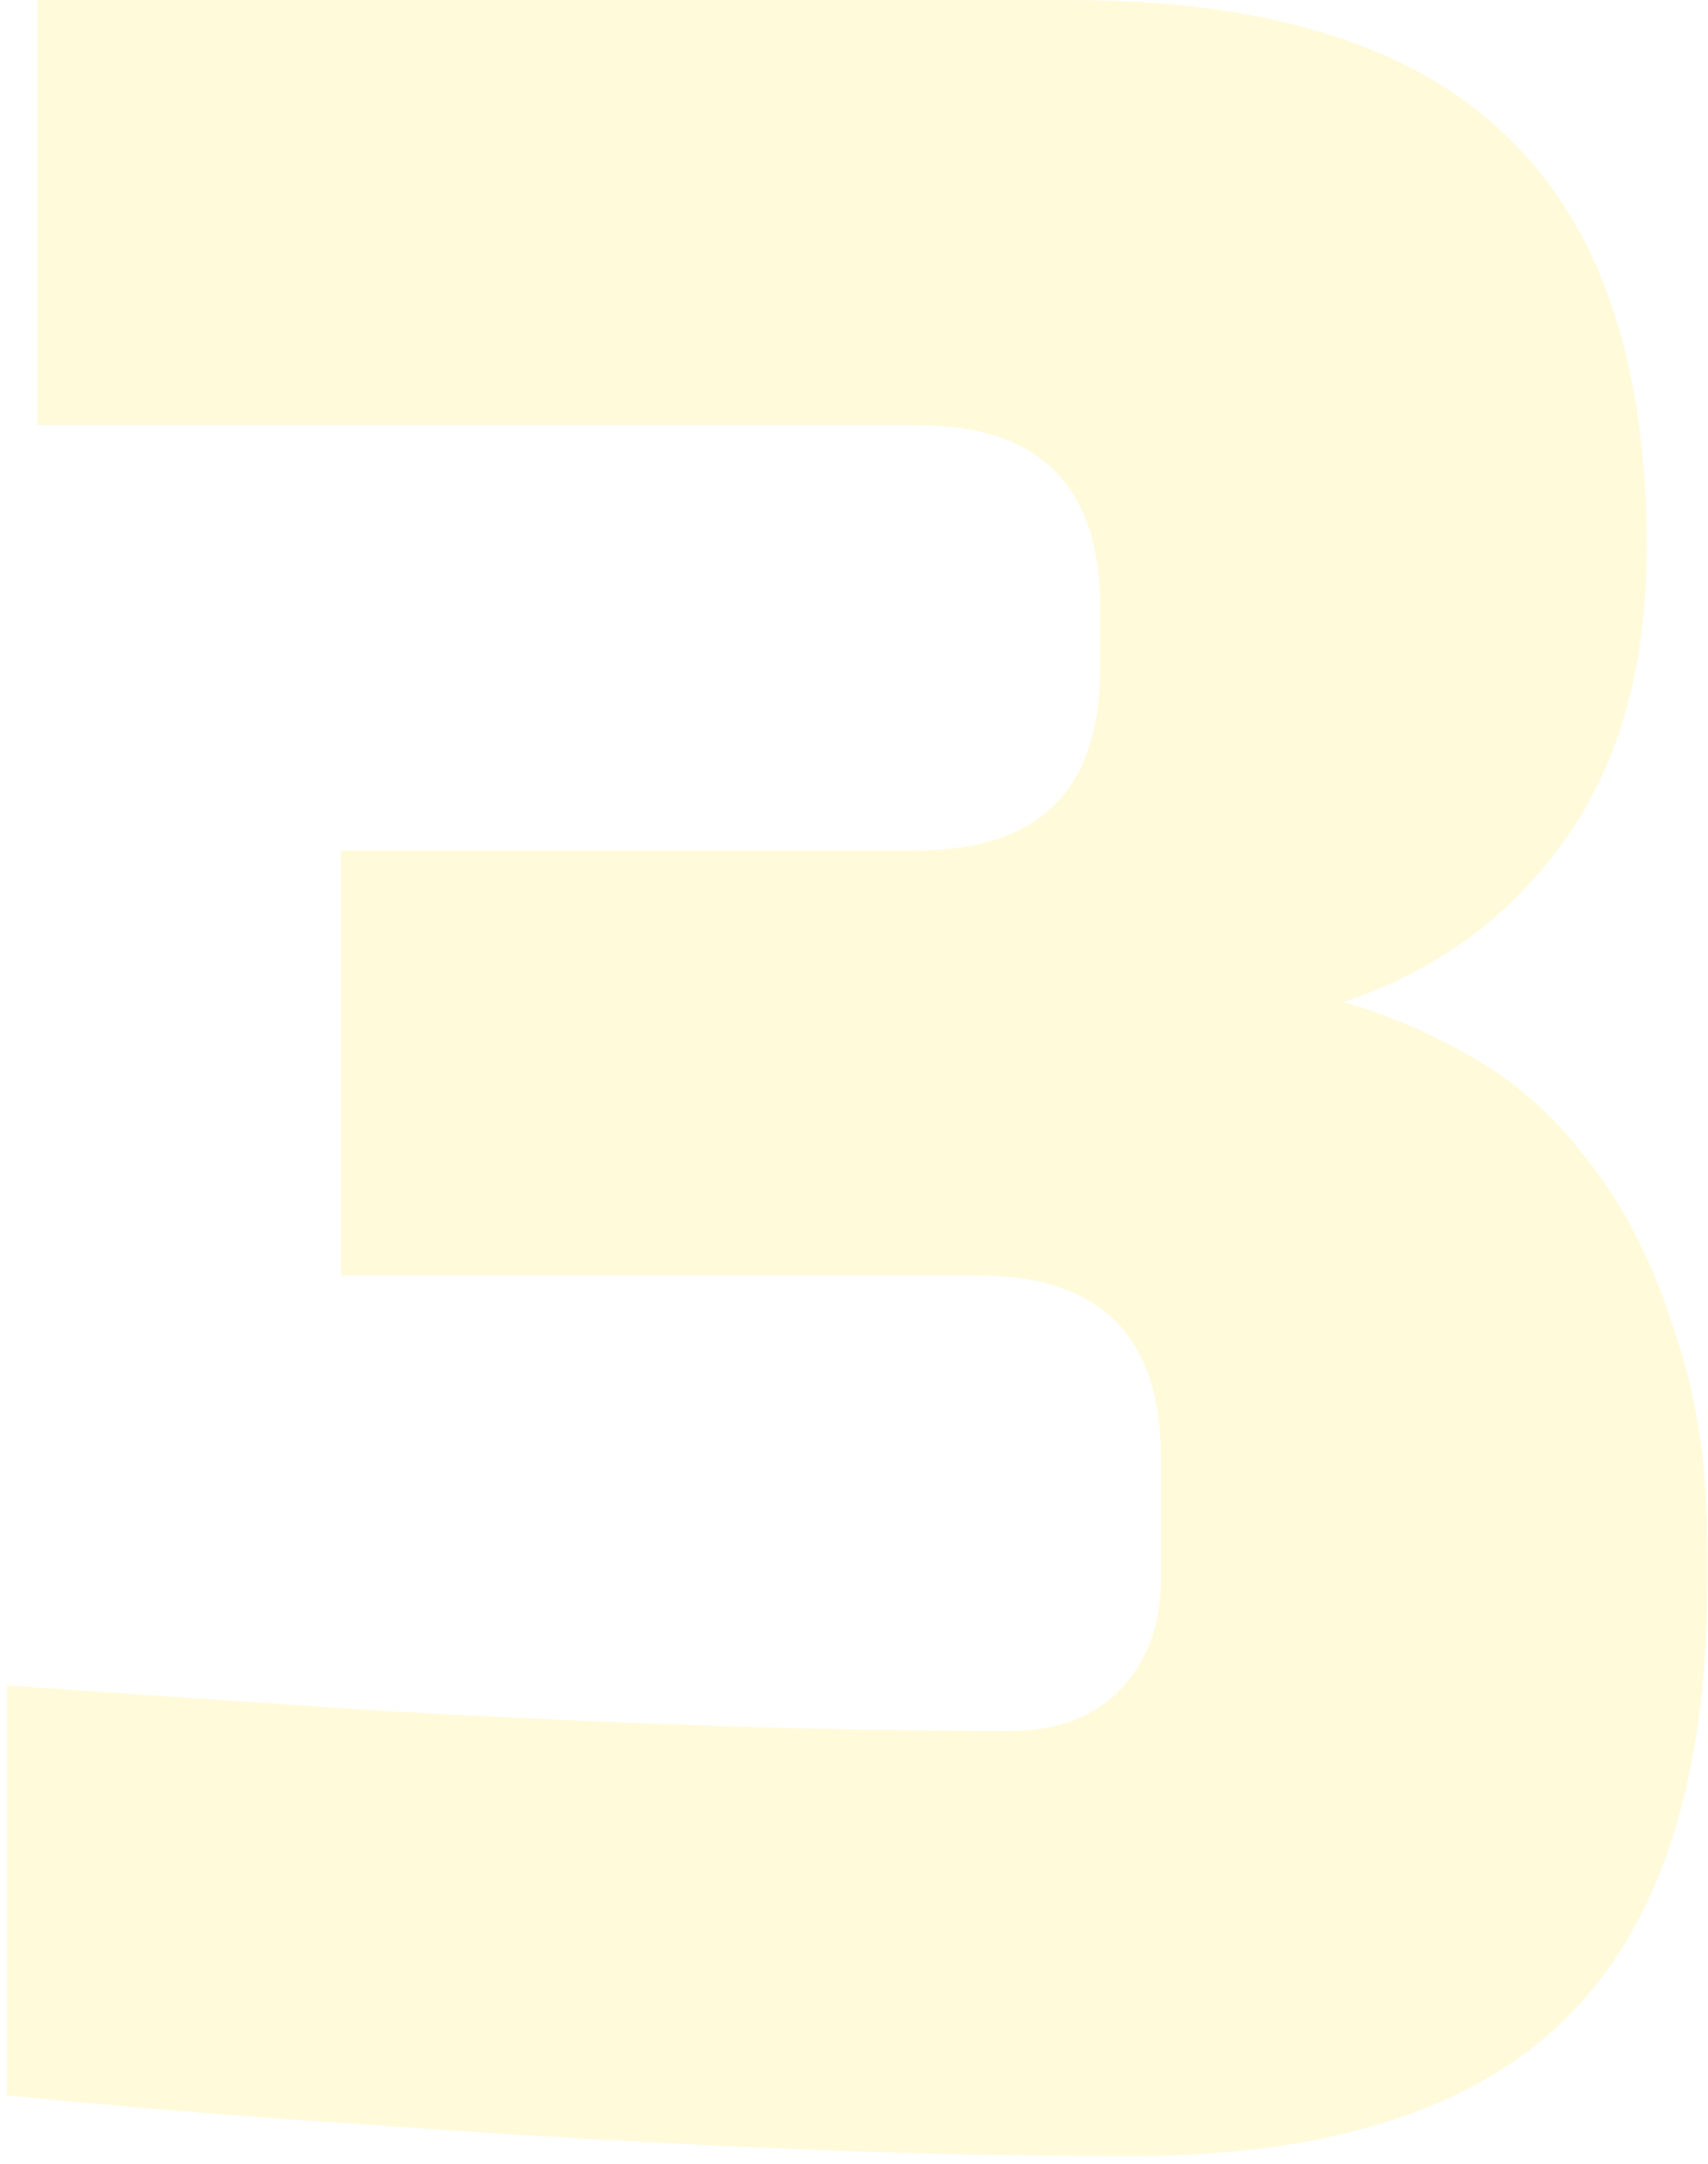 <?xml version="1.0" encoding="UTF-8"?> <svg xmlns="http://www.w3.org/2000/svg" width="90" height="114" viewBox="0 0 90 114" fill="none"><path d="M89.972 83.2C89.972 93.653 87.519 101.333 82.612 106.24C77.705 111.147 70.025 113.6 59.572 113.6C53.172 113.6 46.452 113.44 39.412 113.12C32.478 112.8 26.132 112.427 20.372 112C13.545 111.573 6.879 111.04 0.372 110.4V88.8C6.665 89.227 12.959 89.653 19.252 90.08C24.692 90.4 30.398 90.667 36.372 90.88C42.452 91.093 48.052 91.2 53.172 91.2C55.625 91.2 57.545 90.507 58.932 89.12C60.425 87.627 61.172 85.653 61.172 83.2V76.8C61.172 70.4 57.972 67.2 51.572 67.2H17.972V44.8H48.372C54.772 44.8 57.972 41.6 57.972 35.2V32C57.972 25.6 54.772 22.4 48.372 22.4H1.972V-7.62939e-06H56.372C66.825 -7.62939e-06 74.505 2.4 79.412 7.2C84.319 11.893 86.772 19.093 86.772 28.8C86.772 35.2 85.278 40.427 82.292 44.48C79.412 48.427 75.572 51.2 70.772 52.8C73.118 53.44 75.465 54.453 77.812 55.84C80.159 57.227 82.185 59.093 83.892 61.44C85.705 63.787 87.145 66.667 88.212 70.08C89.385 73.387 89.972 77.227 89.972 81.6V83.2Z" fill="#FFE00B" fill-opacity="0.15"></path></svg> 